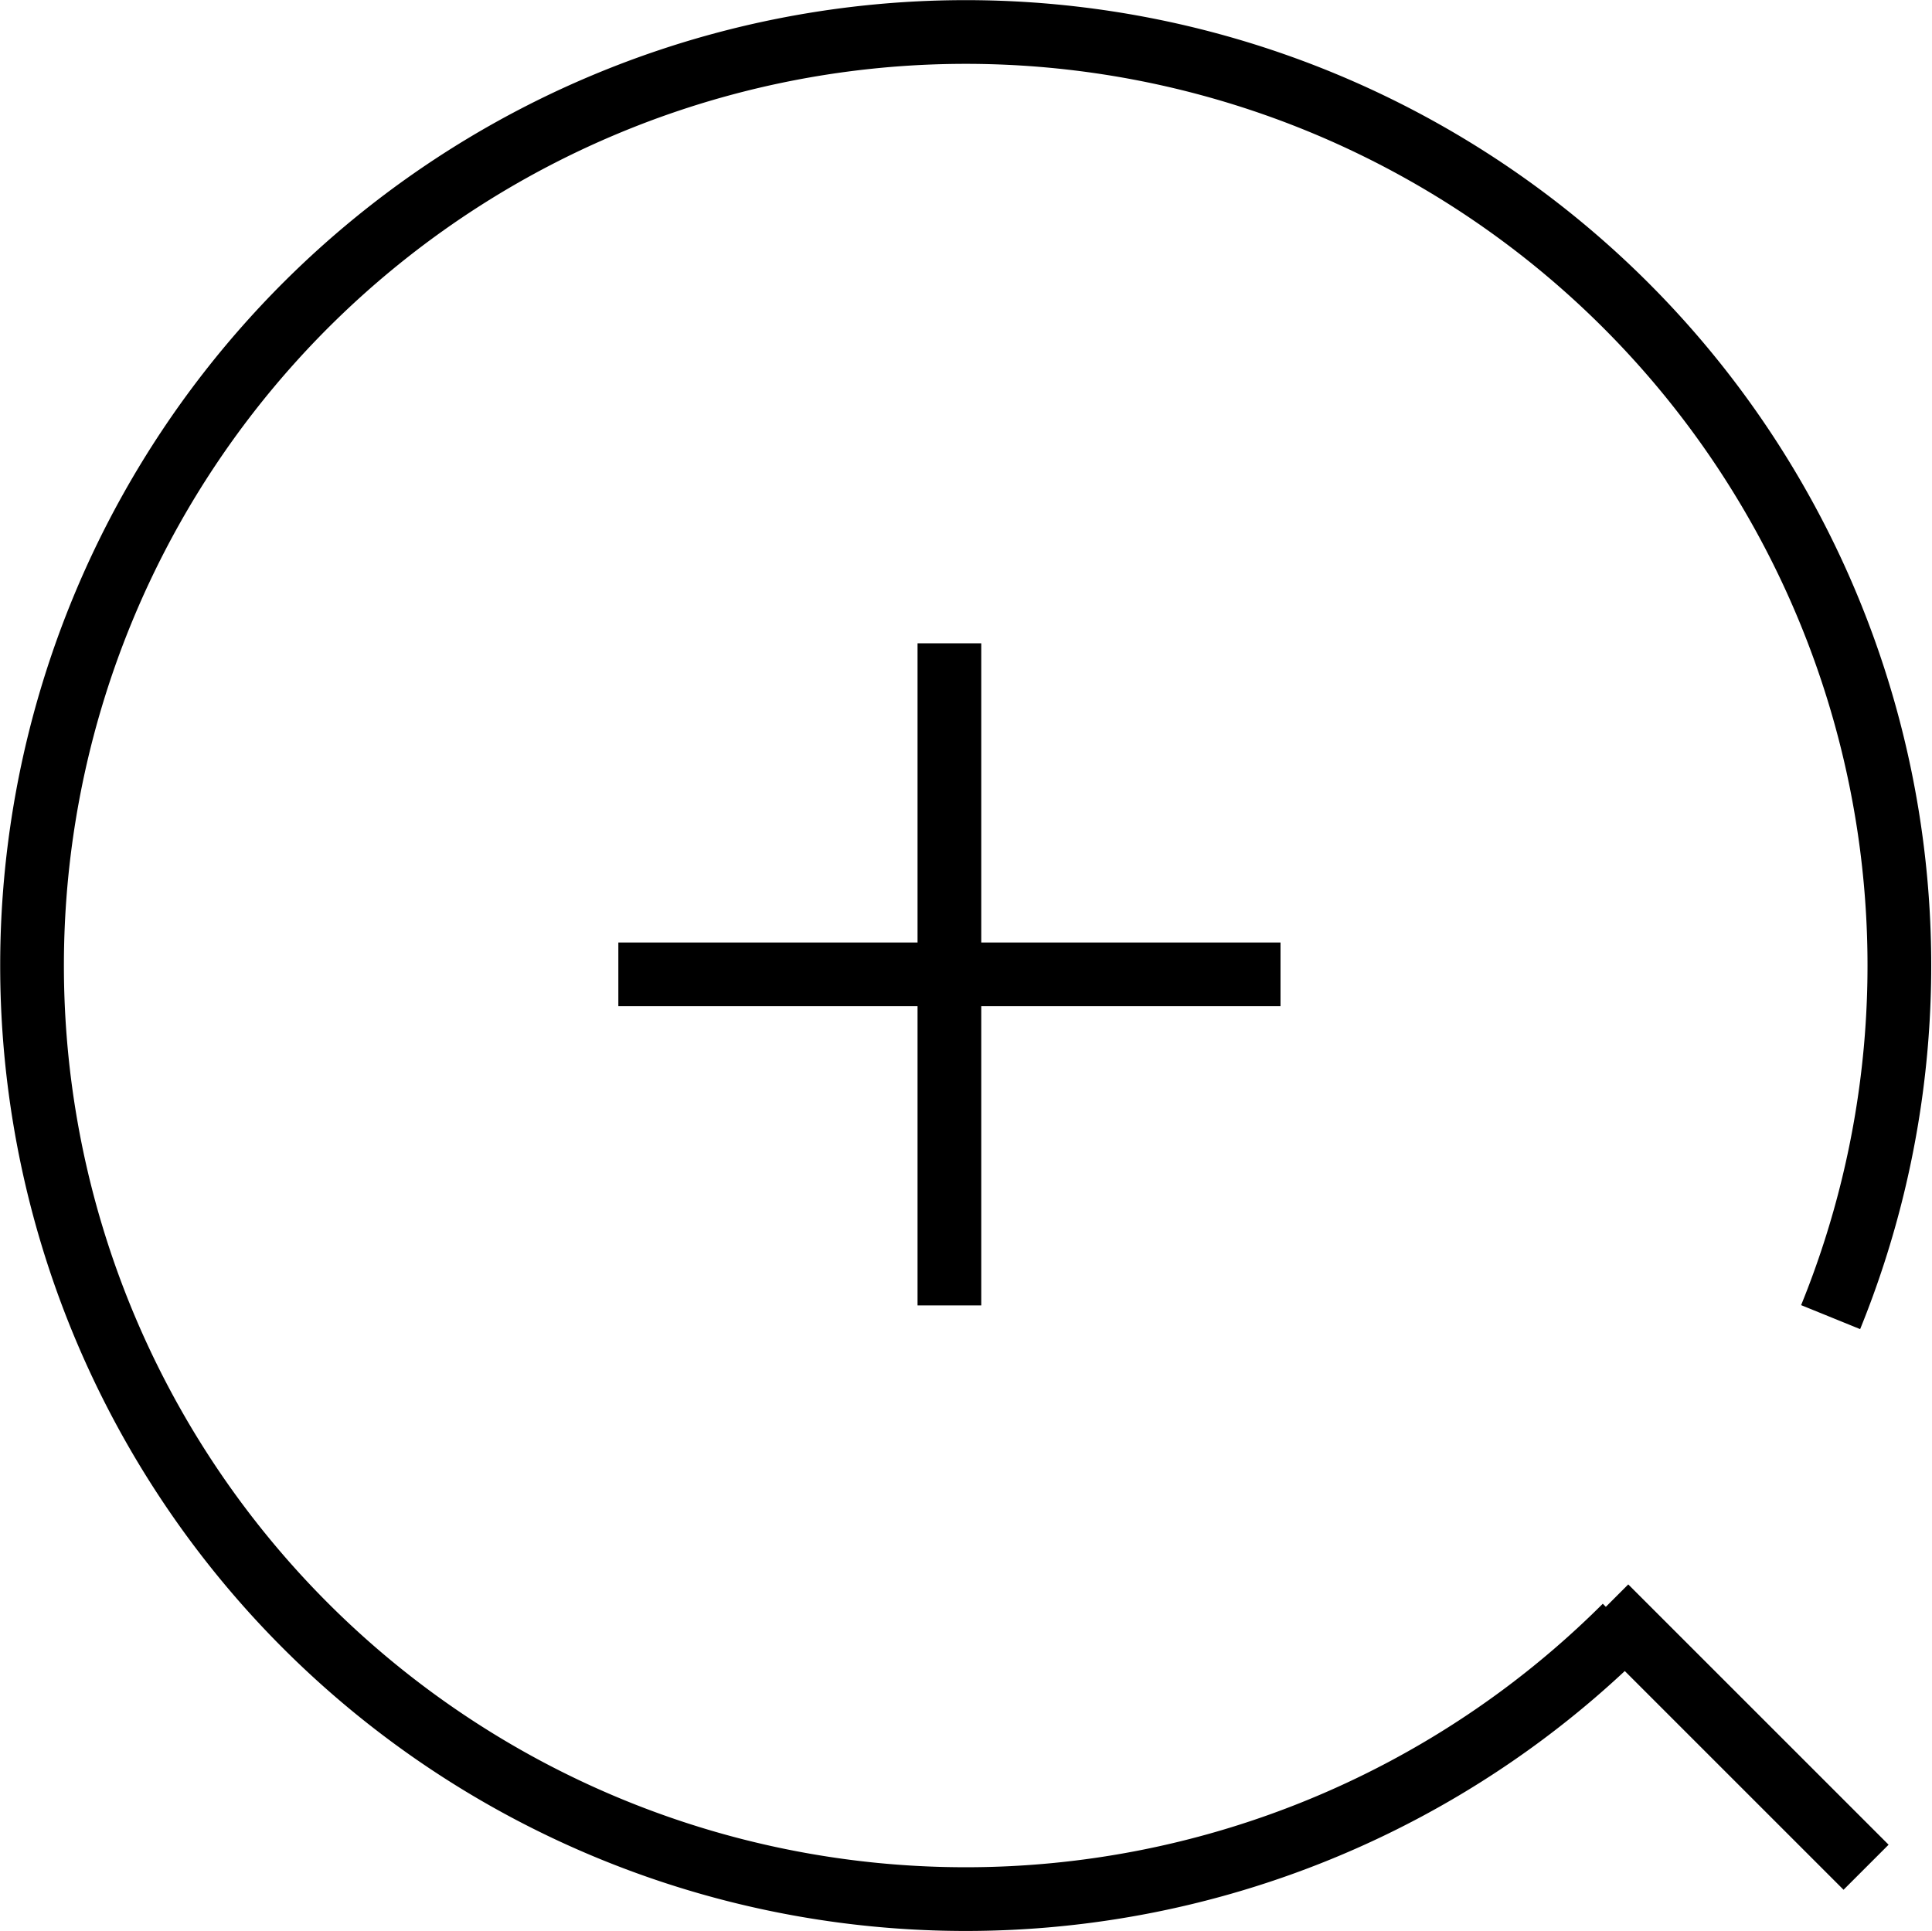 <svg xmlns="http://www.w3.org/2000/svg" width="30.323" height="30.31" viewBox="0 0 30.323 30.31">
    <g data-name="Grupo 7461">
        <g data-name="Grupo 7460">
            <g data-name="Grupo 7454">
                <g data-name="Grupo 19">
                    <g data-name="Grupo 6330">
                        <g data-name="Grupo 6329">
                            <g data-name="Grupo 20">
                                <path data-name="Línea 2" transform="translate(14.901 10.098)" style="fill:none;stroke:#000" d="M0 10.393V0"/>
                                <path data-name="Línea 3" transform="rotate(90 2.402 17.696)" style="fill:none;stroke:#000" d="M0 10.393V0"/>
                            </g>
                        </g>
                    </g>
                </g>
                <g data-name="Grupo 7139">
                    <g data-name="Grupo 7133">
                        <path data-name="Trazado 10514" d="M25.826 25.8a14.654 14.654 0 1 1 3.223-4.853" transform="translate(-.317 -.272)" style="stroke-miterlimit:10;fill:none;stroke:#000"/>
                    </g>
                    <path data-name="Línea 1115" transform="translate(25.202 25.224)" style="stroke-miterlimit:10;fill:none;stroke:#000" d="m0 0 4.086 4.086"/>
                </g>
            </g>
        </g>
    </g>
</svg>
